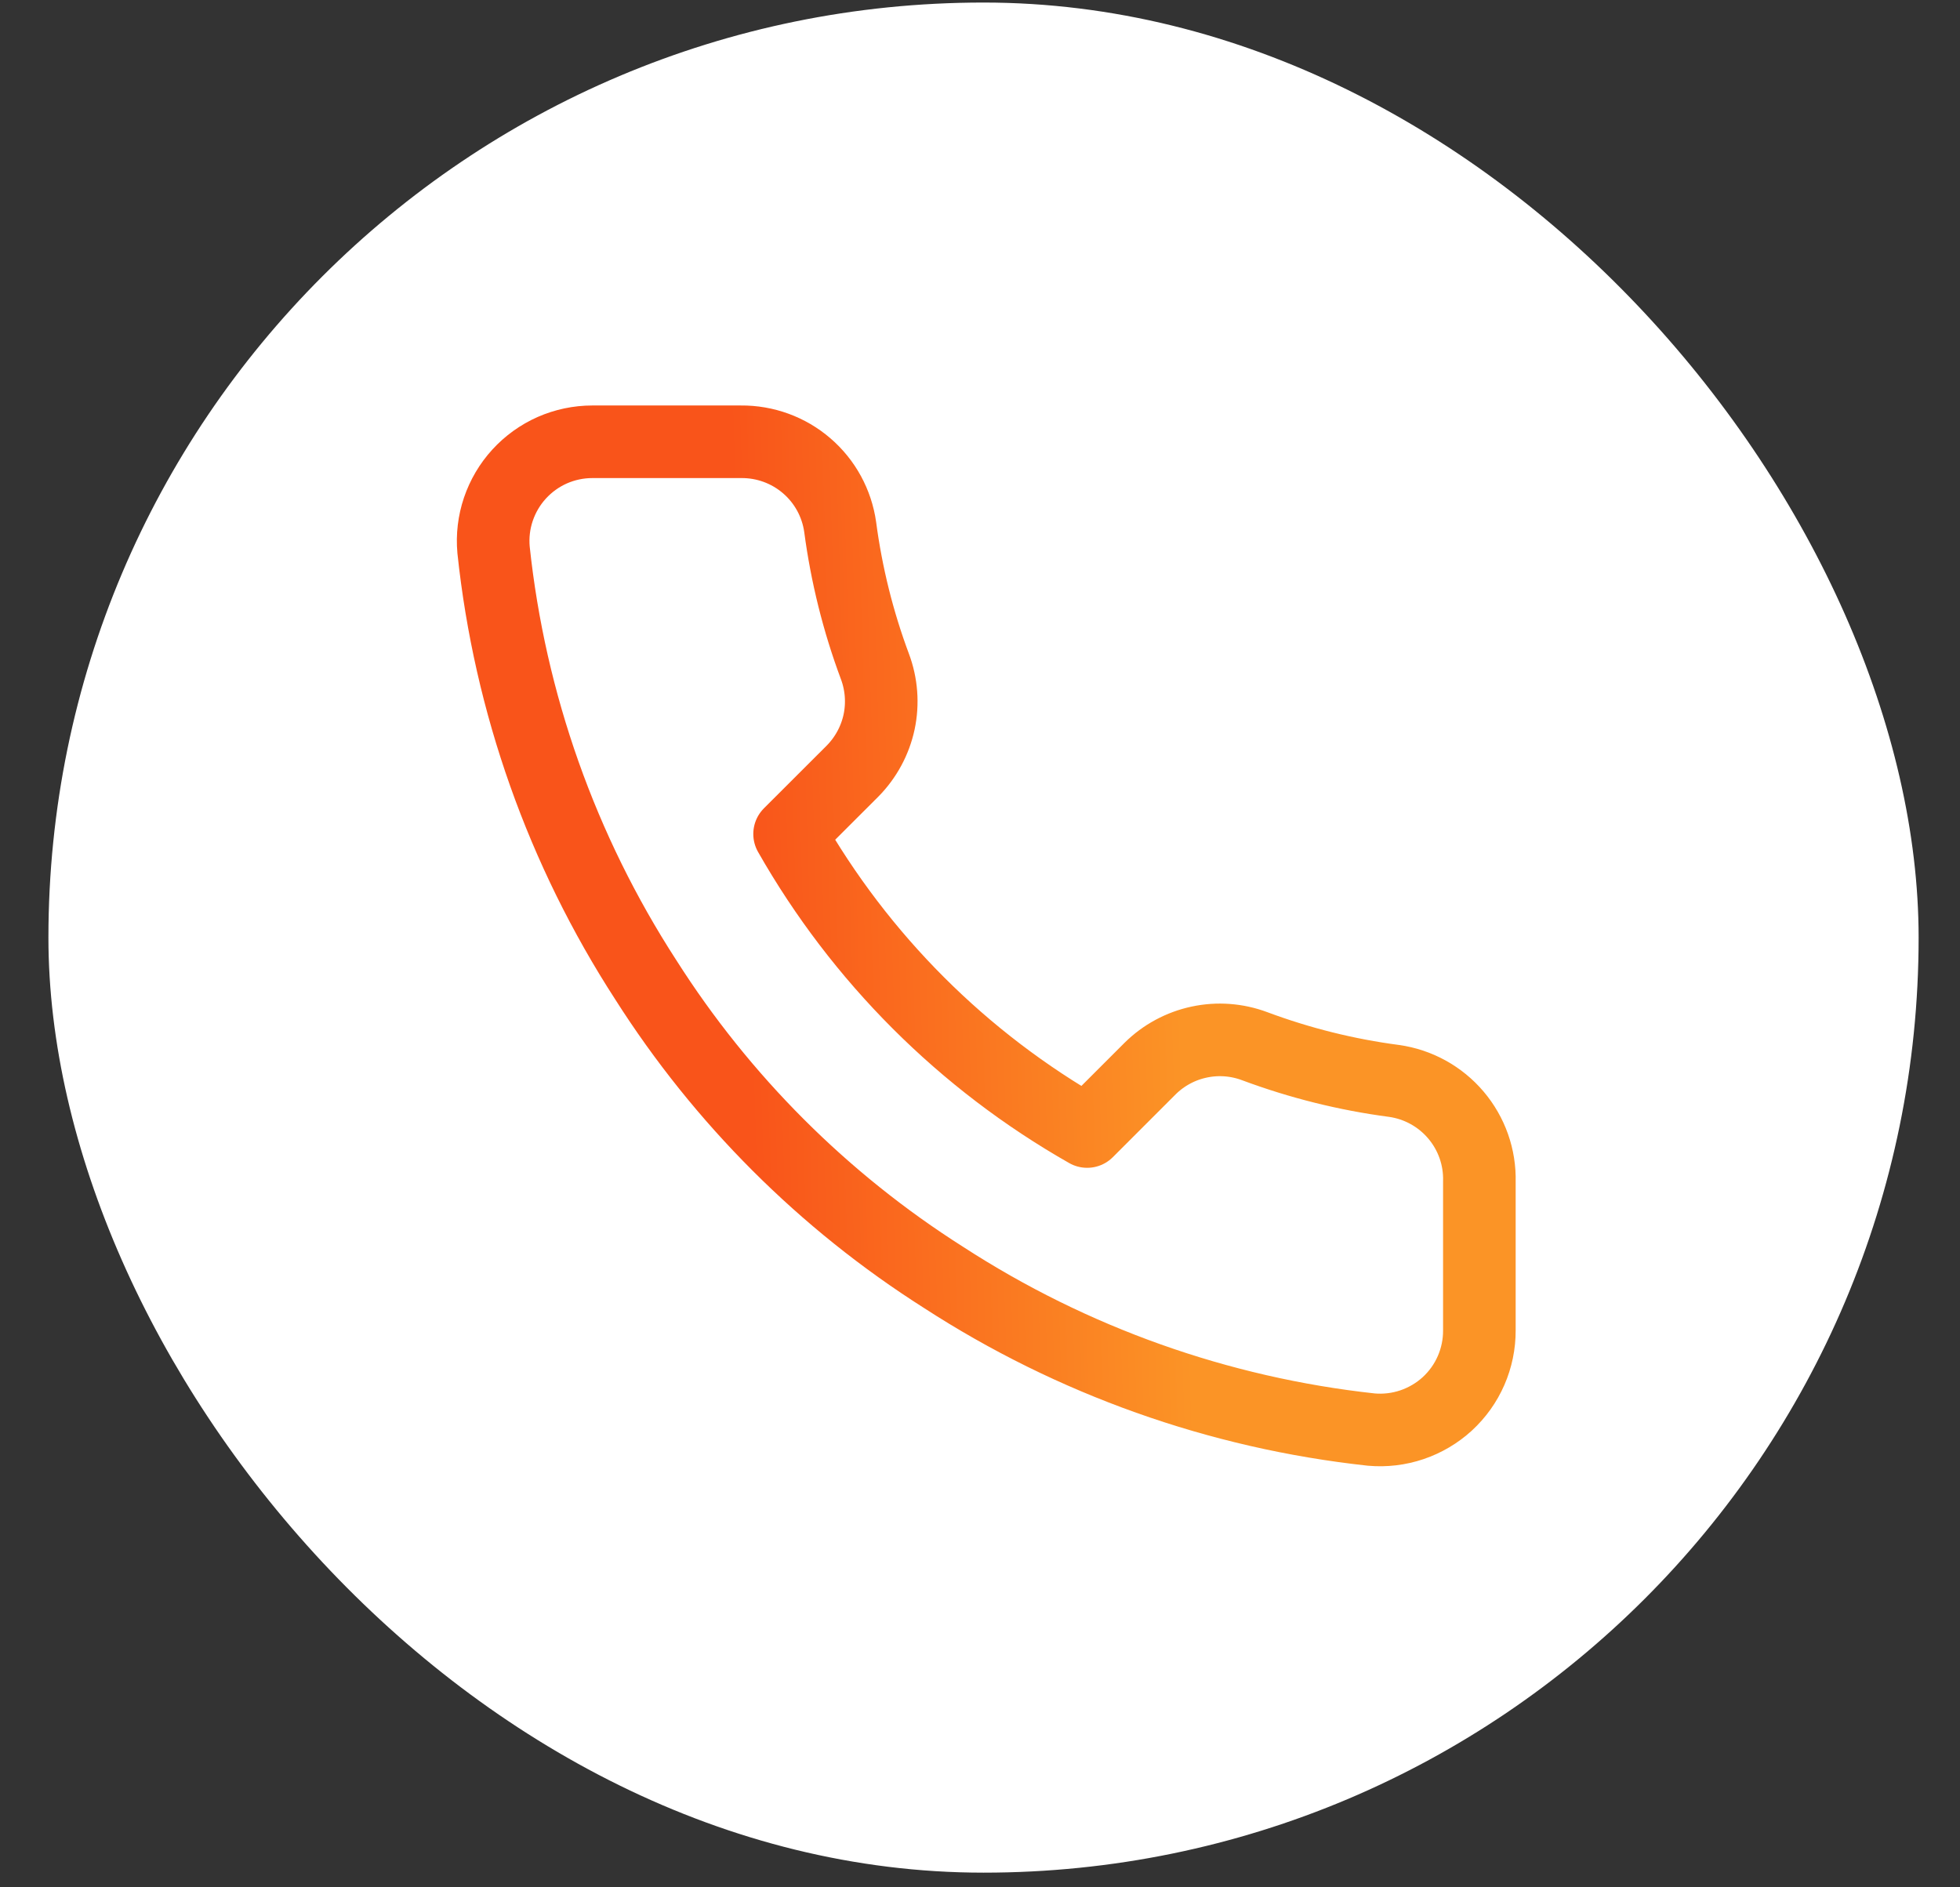 <svg xmlns="http://www.w3.org/2000/svg" width="27" height="26" viewBox="0 0 27 26" fill="none"><rect x="0" y="0" width="27" height="26" fill="#333333" stroke="none"/><rect x="0.667" y="0.035" width="25.763" height="25.763" rx="12.882" fill="white"></rect><rect width="16.395" height="16.395" transform="translate(5.351 4.719)" fill="white"></rect><path d="M20.379 16.278V18.327C20.38 18.517 20.341 18.706 20.265 18.88C20.189 19.055 20.077 19.211 19.937 19.34C19.797 19.468 19.631 19.566 19.451 19.627C19.271 19.688 19.08 19.711 18.89 19.694C16.788 19.465 14.769 18.747 12.995 17.596C11.344 16.548 9.945 15.148 8.896 13.498C7.742 11.716 7.023 9.687 6.799 7.575C6.782 7.386 6.804 7.196 6.865 7.016C6.926 6.836 7.023 6.671 7.151 6.531C7.279 6.391 7.434 6.279 7.608 6.202C7.781 6.126 7.969 6.086 8.159 6.086H10.208C10.539 6.083 10.861 6.2 11.112 6.416C11.364 6.632 11.528 6.933 11.574 7.261C11.661 7.917 11.821 8.561 12.052 9.18C12.144 9.425 12.164 9.691 12.11 9.946C12.055 10.202 11.928 10.436 11.745 10.622L10.877 11.489C11.85 13.2 13.266 14.616 14.976 15.588L15.844 14.72C16.029 14.537 16.264 14.41 16.519 14.356C16.775 14.301 17.04 14.321 17.285 14.413C17.905 14.644 18.549 14.805 19.204 14.891C19.536 14.938 19.839 15.105 20.056 15.361C20.273 15.617 20.388 15.943 20.379 16.278Z" stroke="url(#paint0_linear_517_837)" stroke-linecap="round" stroke-linejoin="round"></path><defs><linearGradient id="paint0_linear_517_837" x1="10.995" y1="35.833" x2="16.957" y2="35.647" gradientUnits="userSpaceOnUse"><stop stop-color="#F9541A"></stop><stop offset="1" stop-color="#FB9426"></stop></linearGradient></defs></svg>